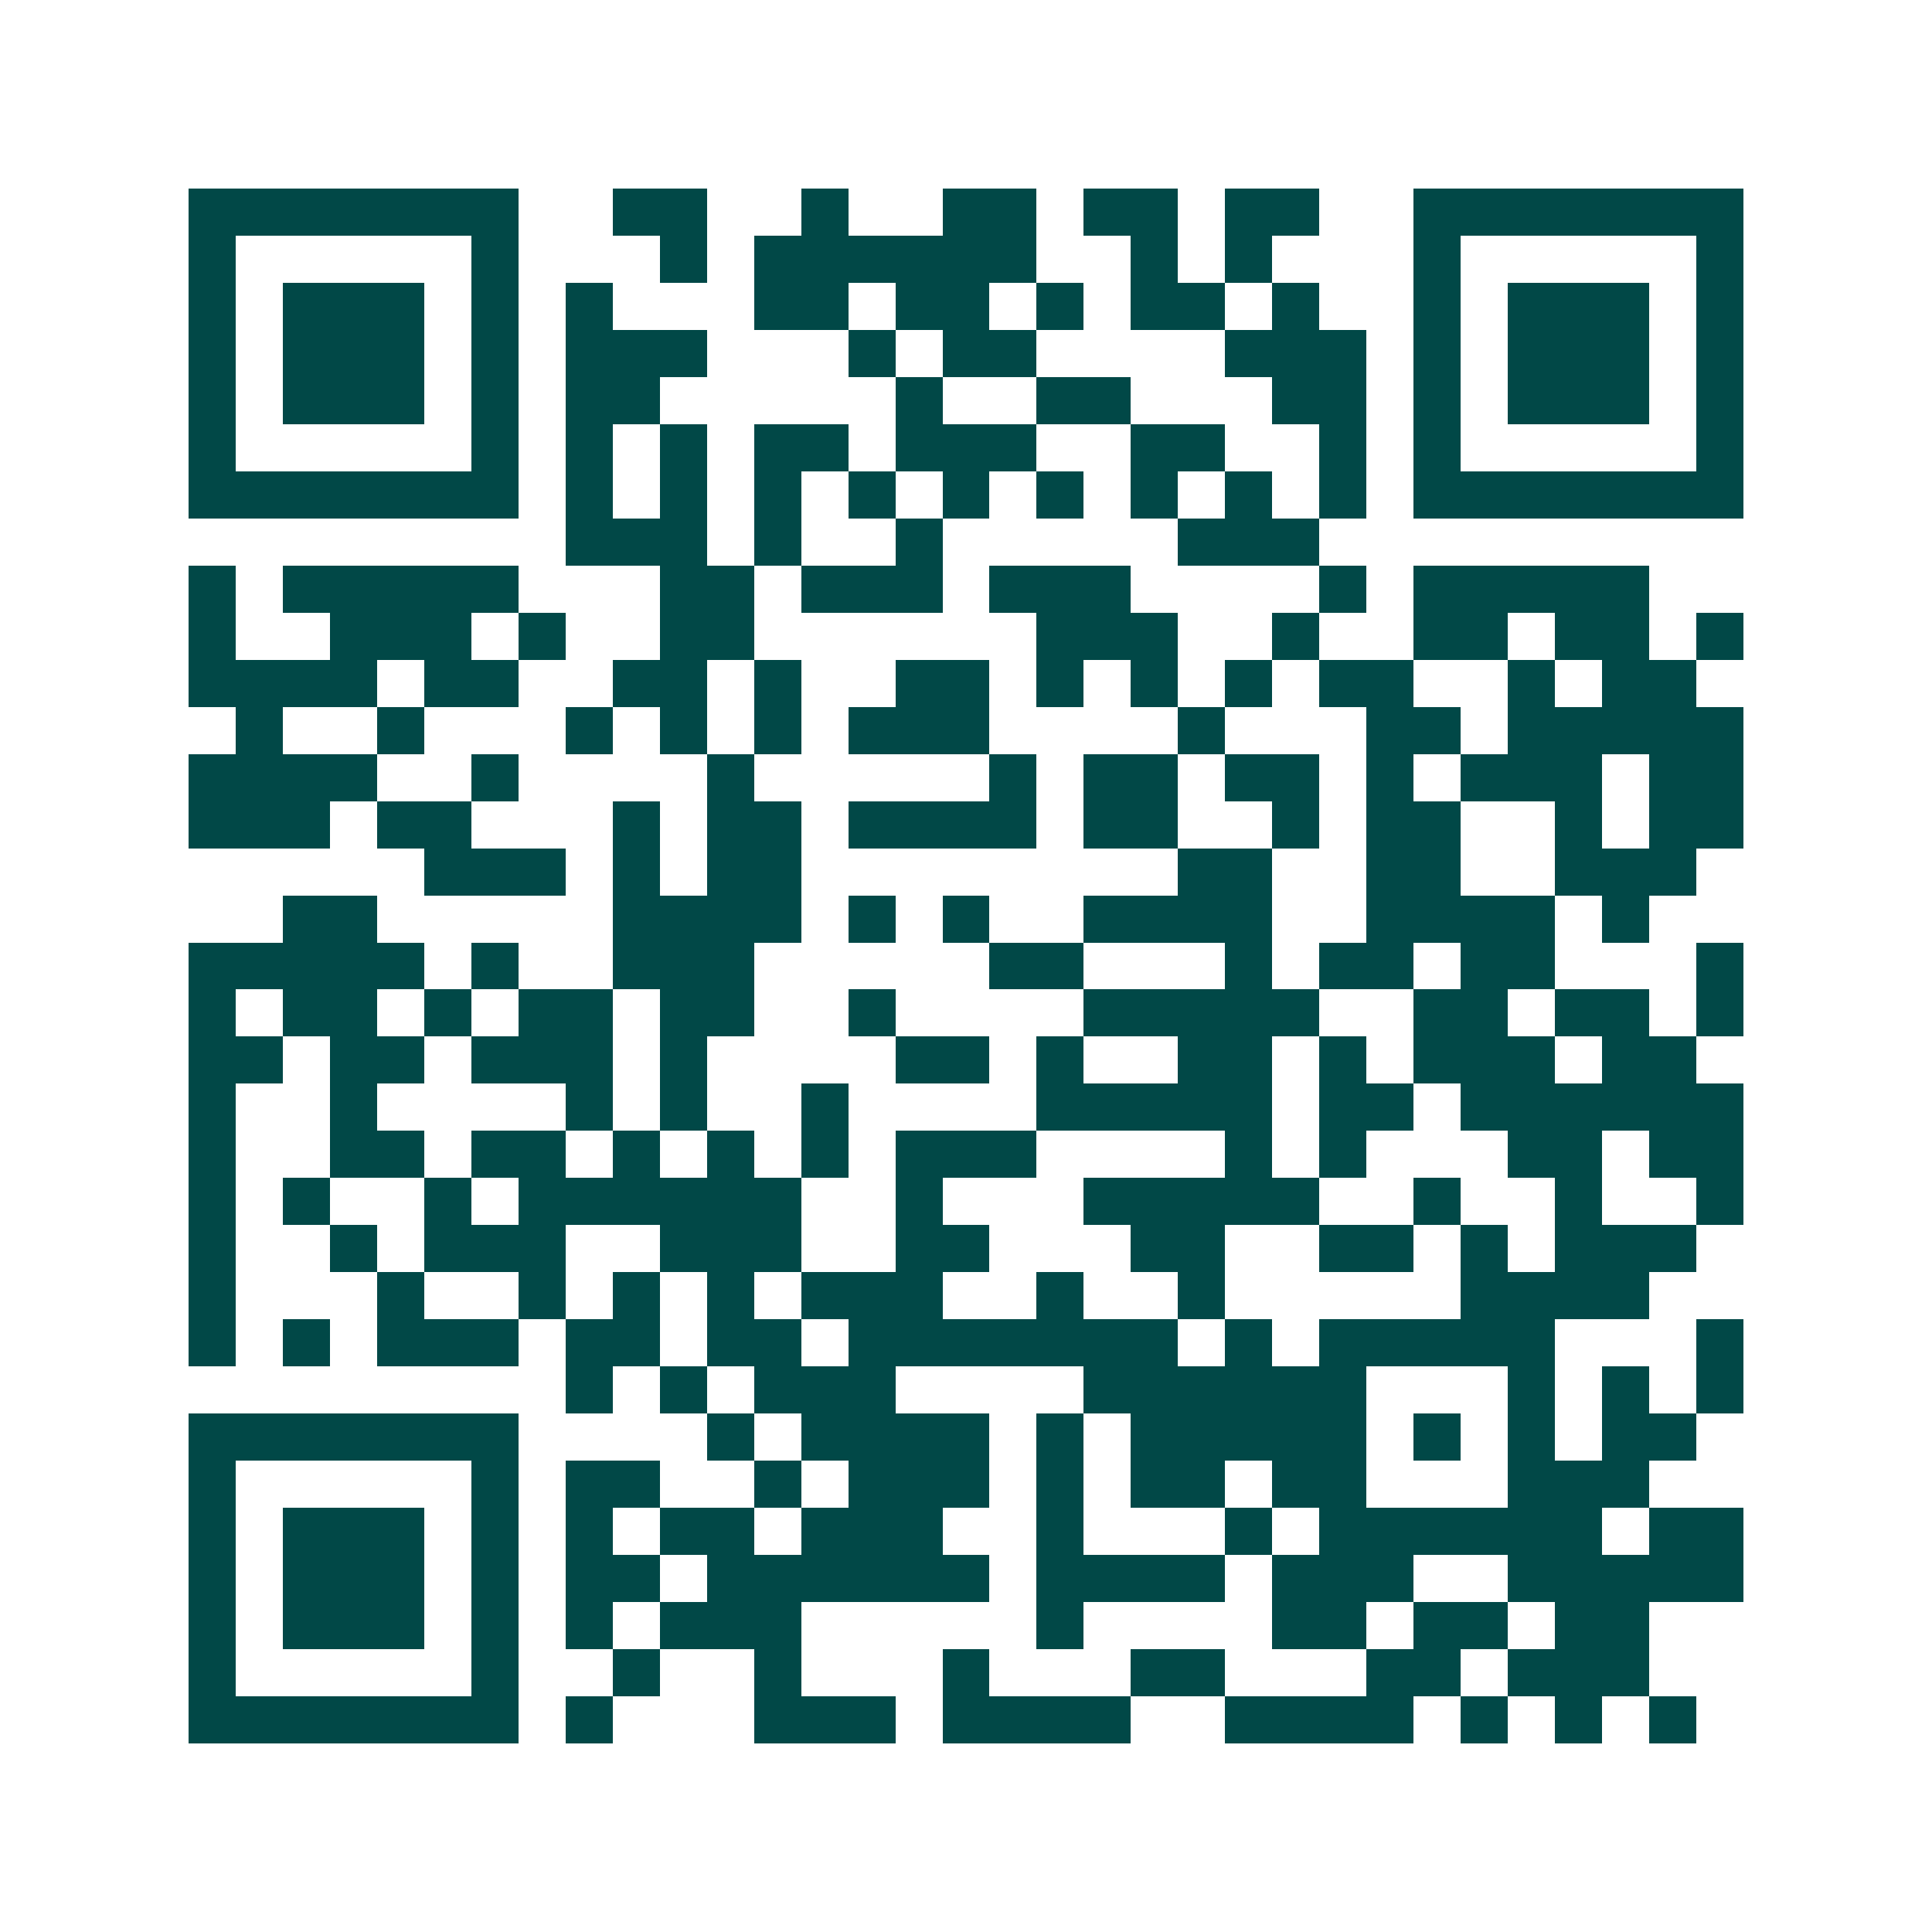 <svg xmlns="http://www.w3.org/2000/svg" width="200" height="200" viewBox="0 0 41 41" shape-rendering="crispEdges"><path fill="#ffffff" d="M0 0h41v41H0z"/><path stroke="#014847" d="M4 4.5h7m2 0h2m2 0h1m2 0h2m1 0h2m1 0h2m2 0h7M4 5.5h1m5 0h1m3 0h1m1 0h6m2 0h1m1 0h1m3 0h1m5 0h1M4 6.5h1m1 0h3m1 0h1m1 0h1m3 0h2m1 0h2m1 0h1m1 0h2m1 0h1m2 0h1m1 0h3m1 0h1M4 7.5h1m1 0h3m1 0h1m1 0h3m3 0h1m1 0h2m4 0h3m1 0h1m1 0h3m1 0h1M4 8.5h1m1 0h3m1 0h1m1 0h2m5 0h1m2 0h2m3 0h2m1 0h1m1 0h3m1 0h1M4 9.5h1m5 0h1m1 0h1m1 0h1m1 0h2m1 0h3m2 0h2m2 0h1m1 0h1m5 0h1M4 10.5h7m1 0h1m1 0h1m1 0h1m1 0h1m1 0h1m1 0h1m1 0h1m1 0h1m1 0h1m1 0h7M12 11.5h3m1 0h1m2 0h1m5 0h3M4 12.5h1m1 0h5m3 0h2m1 0h3m1 0h3m4 0h1m1 0h5M4 13.5h1m2 0h3m1 0h1m2 0h2m6 0h3m2 0h1m2 0h2m1 0h2m1 0h1M4 14.5h4m1 0h2m2 0h2m1 0h1m2 0h2m1 0h1m1 0h1m1 0h1m1 0h2m2 0h1m1 0h2M5 15.5h1m2 0h1m3 0h1m1 0h1m1 0h1m1 0h3m4 0h1m3 0h2m1 0h5M4 16.5h4m2 0h1m4 0h1m5 0h1m1 0h2m1 0h2m1 0h1m1 0h3m1 0h2M4 17.5h3m1 0h2m3 0h1m1 0h2m1 0h4m1 0h2m2 0h1m1 0h2m2 0h1m1 0h2M9 18.5h3m1 0h1m1 0h2m8 0h2m2 0h2m2 0h3M6 19.5h2m5 0h4m1 0h1m1 0h1m2 0h4m2 0h4m1 0h1M4 20.5h5m1 0h1m2 0h3m5 0h2m3 0h1m1 0h2m1 0h2m3 0h1M4 21.5h1m1 0h2m1 0h1m1 0h2m1 0h2m2 0h1m4 0h5m2 0h2m1 0h2m1 0h1M4 22.5h2m1 0h2m1 0h3m1 0h1m4 0h2m1 0h1m2 0h2m1 0h1m1 0h3m1 0h2M4 23.5h1m2 0h1m4 0h1m1 0h1m2 0h1m4 0h5m1 0h2m1 0h6M4 24.5h1m2 0h2m1 0h2m1 0h1m1 0h1m1 0h1m1 0h3m4 0h1m1 0h1m3 0h2m1 0h2M4 25.5h1m1 0h1m2 0h1m1 0h6m2 0h1m3 0h5m2 0h1m2 0h1m2 0h1M4 26.5h1m2 0h1m1 0h3m2 0h3m2 0h2m3 0h2m2 0h2m1 0h1m1 0h3M4 27.5h1m3 0h1m2 0h1m1 0h1m1 0h1m1 0h3m2 0h1m2 0h1m5 0h4M4 28.5h1m1 0h1m1 0h3m1 0h2m1 0h2m1 0h7m1 0h1m1 0h5m3 0h1M12 29.5h1m1 0h1m1 0h3m4 0h6m3 0h1m1 0h1m1 0h1M4 30.5h7m4 0h1m1 0h4m1 0h1m1 0h5m1 0h1m1 0h1m1 0h2M4 31.5h1m5 0h1m1 0h2m2 0h1m1 0h3m1 0h1m1 0h2m1 0h2m3 0h3M4 32.5h1m1 0h3m1 0h1m1 0h1m1 0h2m1 0h3m2 0h1m3 0h1m1 0h6m1 0h2M4 33.5h1m1 0h3m1 0h1m1 0h2m1 0h6m1 0h4m1 0h3m2 0h5M4 34.5h1m1 0h3m1 0h1m1 0h1m1 0h3m5 0h1m4 0h2m1 0h2m1 0h2M4 35.5h1m5 0h1m2 0h1m2 0h1m3 0h1m3 0h2m3 0h2m1 0h3M4 36.5h7m1 0h1m3 0h3m1 0h4m2 0h4m1 0h1m1 0h1m1 0h1"/></svg>
